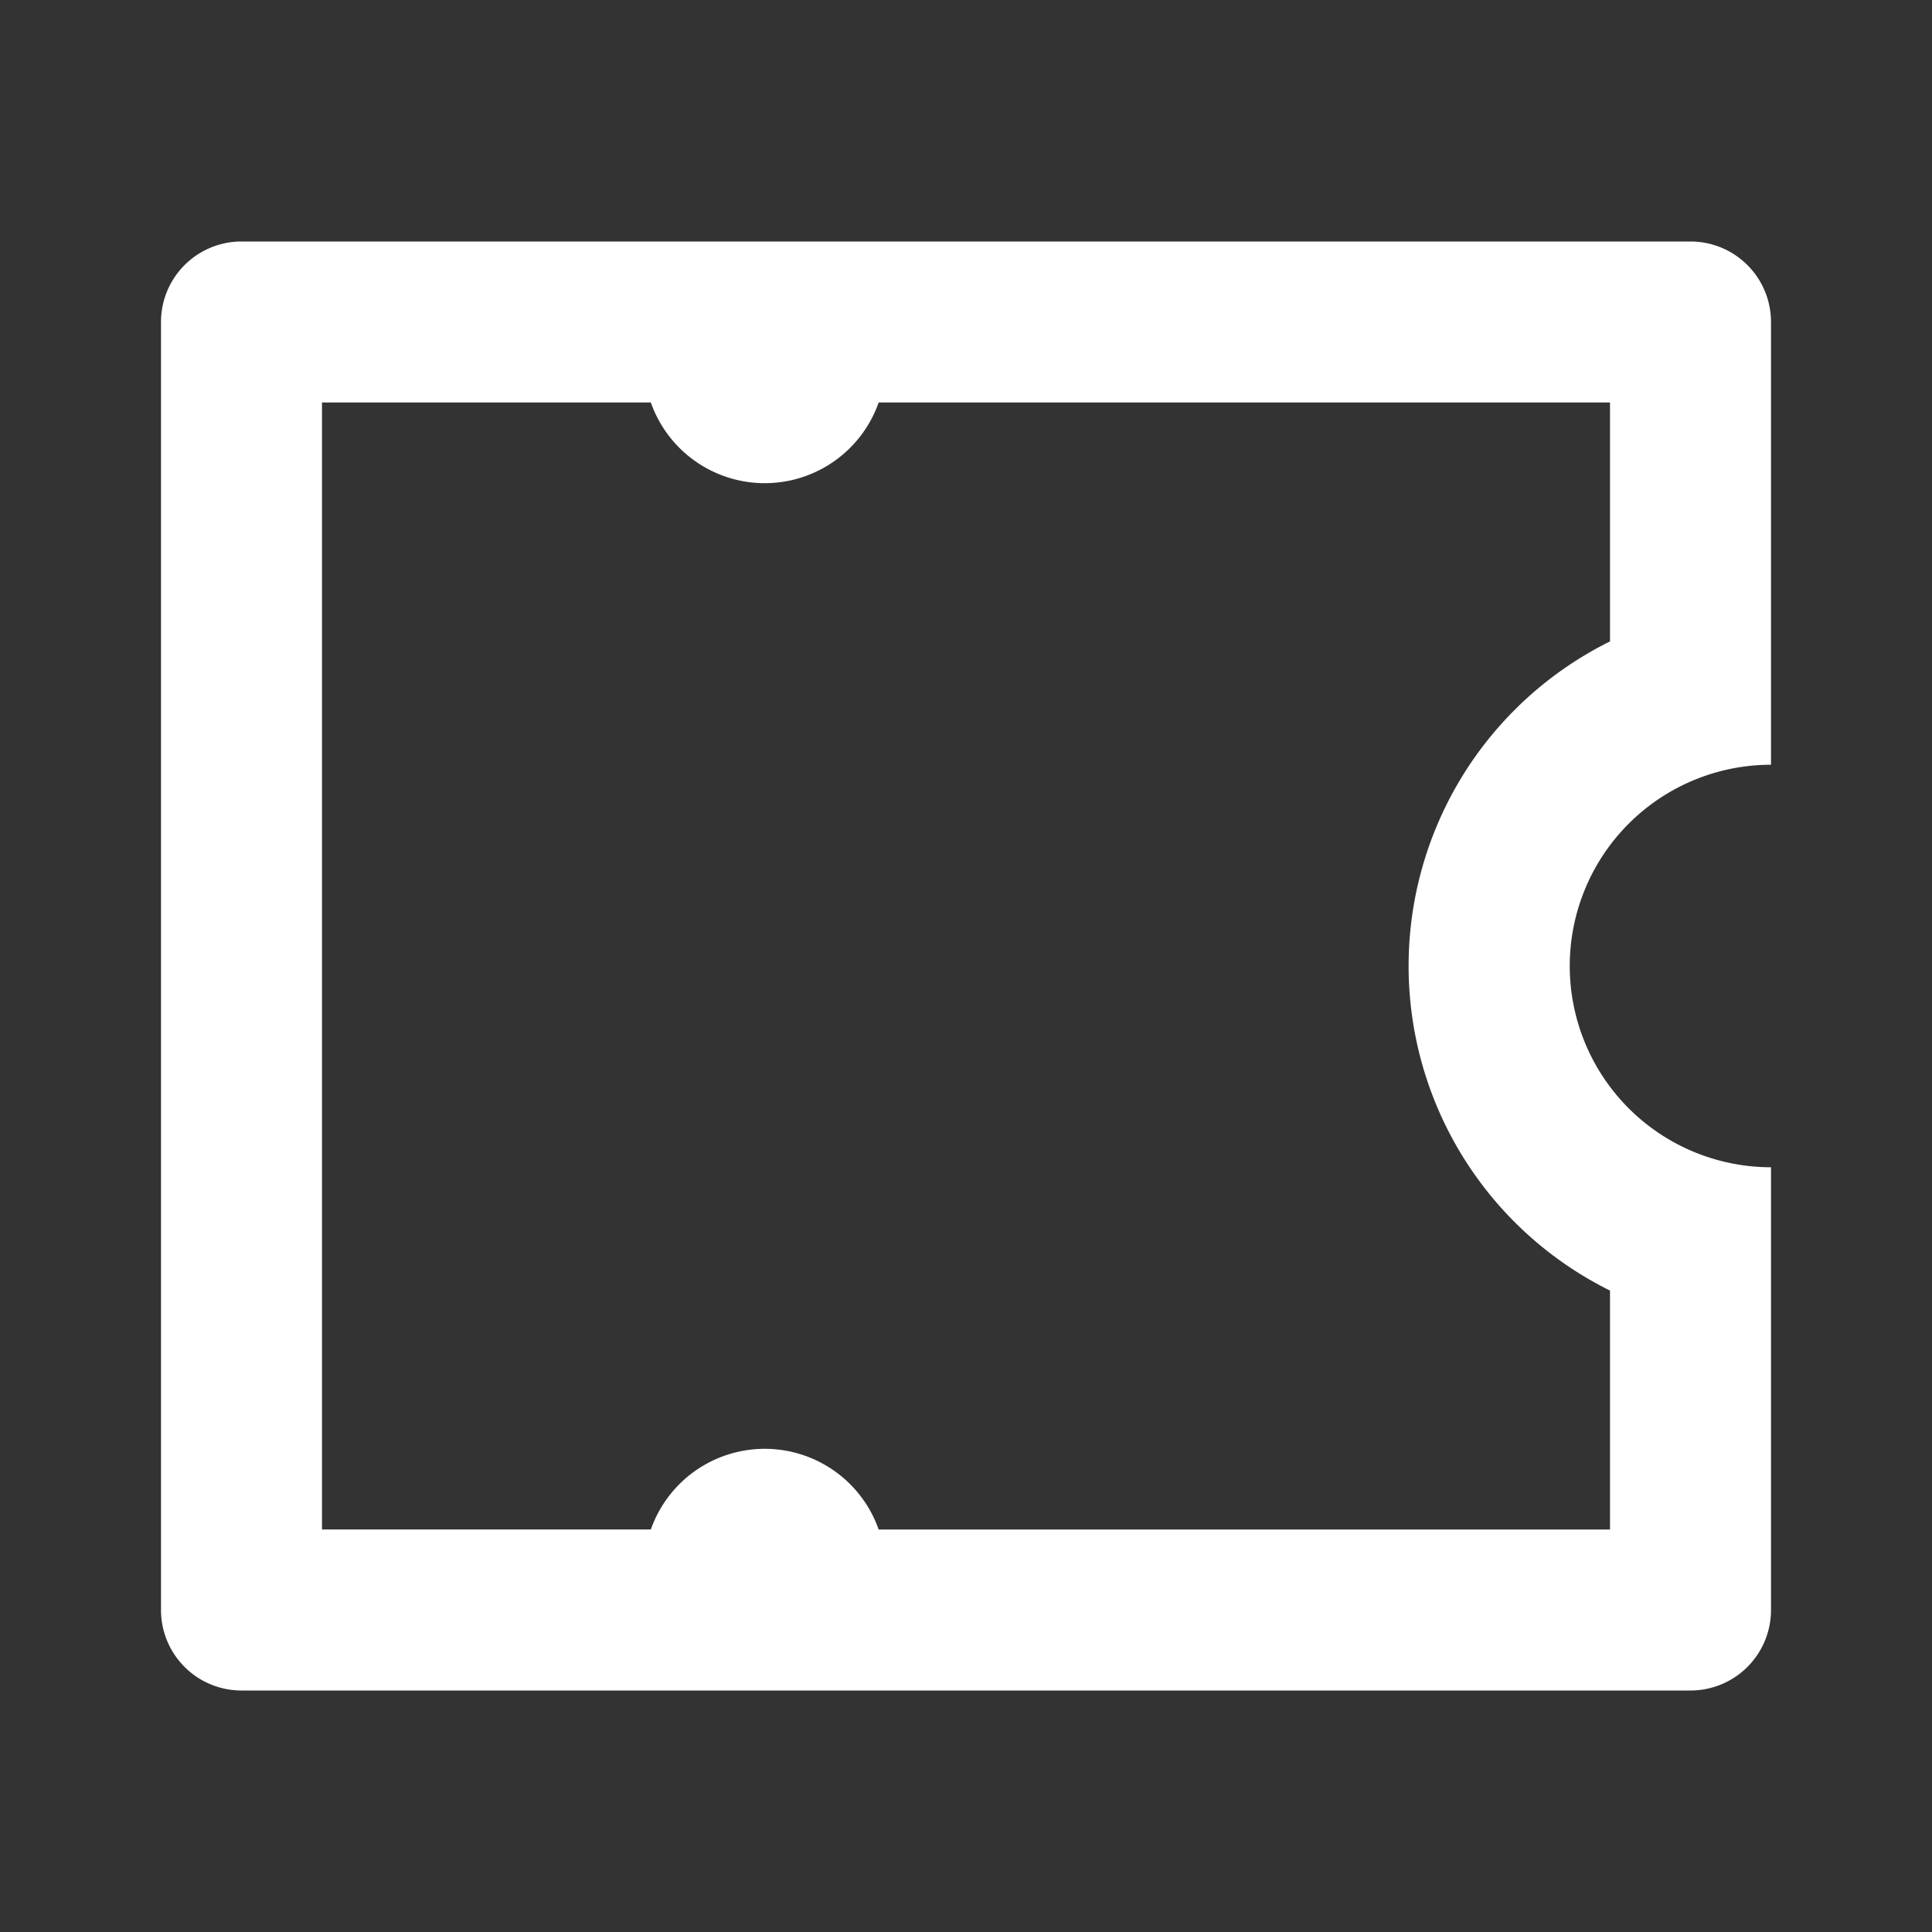 <svg width="24" height="24" xmlns="http://www.w3.org/2000/svg">

 <rect width="100%" height="100%" fill="#333333" stroke="none"/>

 <g>
  <title>background</title>
  <rect fill="none" id="canvas_background" height="402" width="582" y="-1" x="-1"/>
 </g>
 <g>
  <title>Layer 1</title>
  <path id="svg_2" fill="none" d="m0,0l24,0l0,24l-24,0l0,-24z"/>
  <path fill="#ffffff" id="svg_3" d="m2,4a1,1 0 0 1 1,-1l18,0a1,1 0 0 1 1,1l0,5.5a2.5,2.5 0 1 0 0,5l0,5.5a1,1 0 0 1 -1,1l-18,0a1,1 0 0 1 -1,-1l0,-16zm6.085,15a1.5,1.5 0 0 1 2.83,0l9.085,0l0,-2.968a4.5,4.5 0 0 1 0,-8.064l0,-2.968l-9.085,0a1.5,1.5 0 0 1 -2.83,0l-4.085,0l0,14l4.085,0zm1.415,-8"/>
 </g>
</svg>